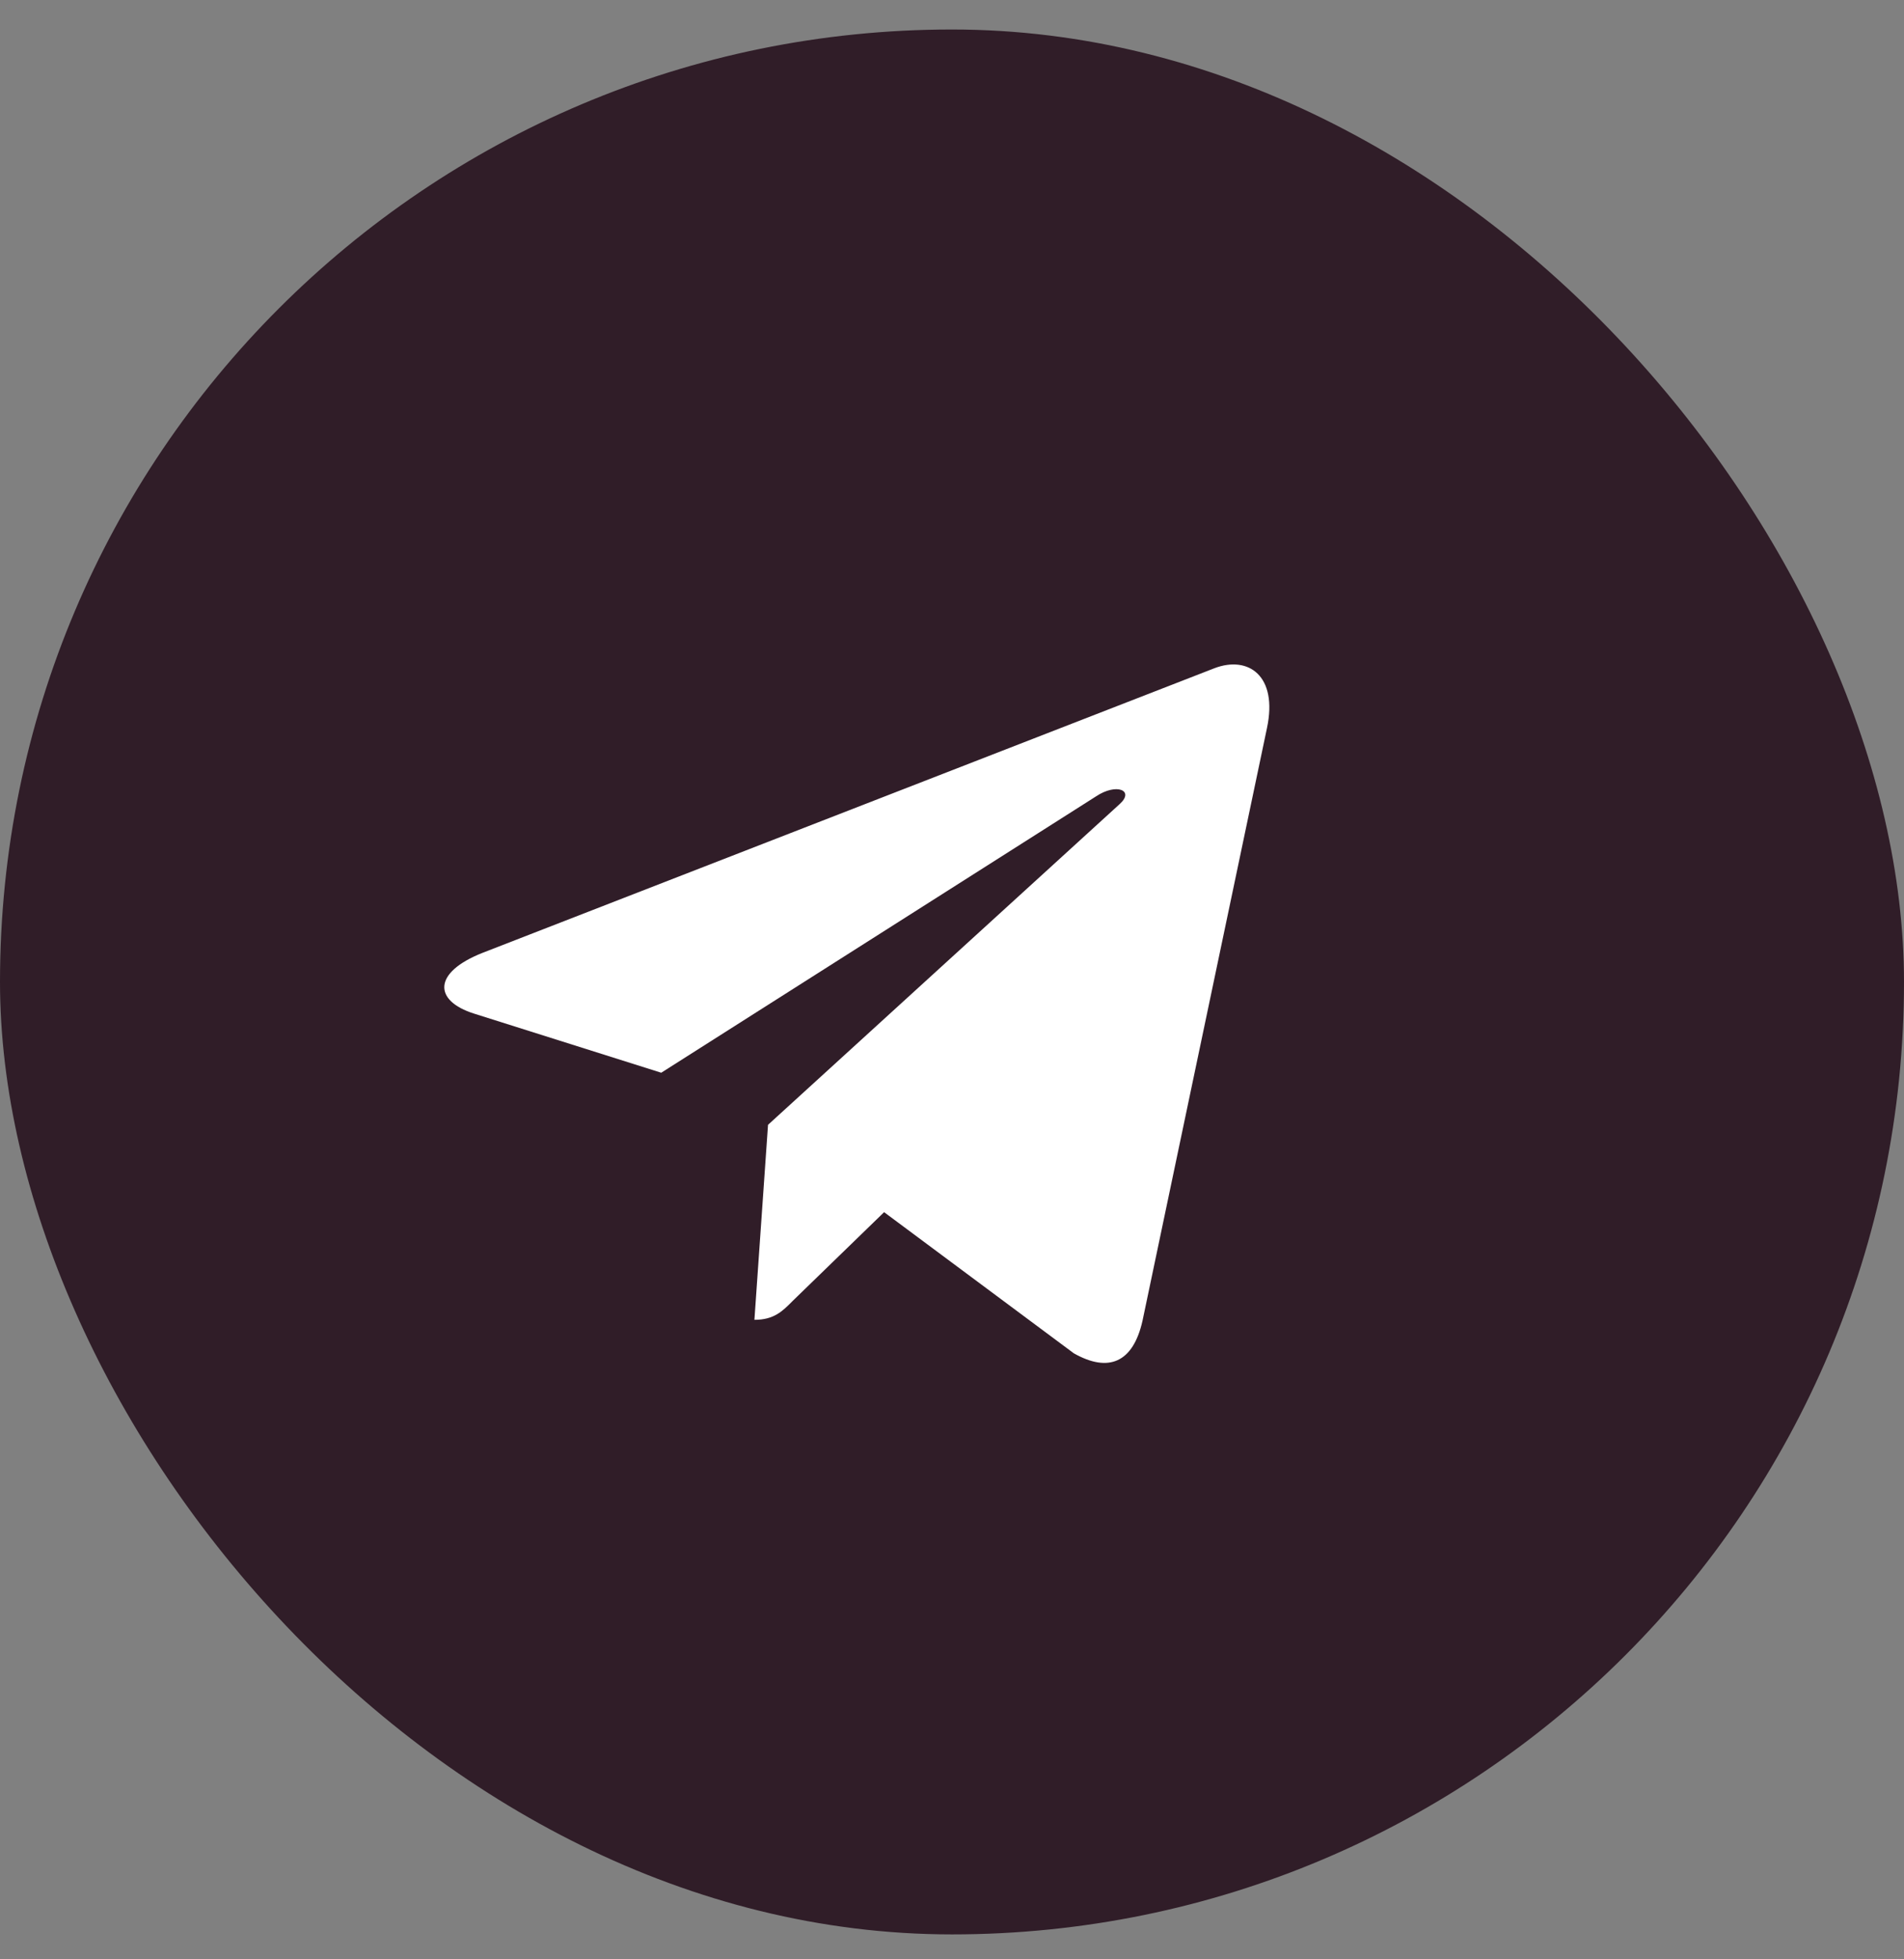 <svg width="35" height="36" viewBox="0 0 35 36" fill="none" xmlns="http://www.w3.org/2000/svg">
<rect x="0" y="0" width="35" height="36" fill="#808080" stroke="none"/>
<rect y="0.542" width="35" height="35" rx="17.5" fill="#301D28"/>
<path d="M23.29 13.377L21.002 24.267C20.829 25.036 20.379 25.227 19.739 24.865L16.252 22.272L14.569 23.905C14.383 24.093 14.227 24.25 13.868 24.25L14.118 20.667L20.582 14.774C20.863 14.521 20.521 14.381 20.145 14.634L12.155 19.71L8.715 18.624C7.967 18.388 7.953 17.869 8.871 17.507L22.326 12.277C22.948 12.041 23.494 12.417 23.29 13.377Z" fill="white"/>
</svg>

